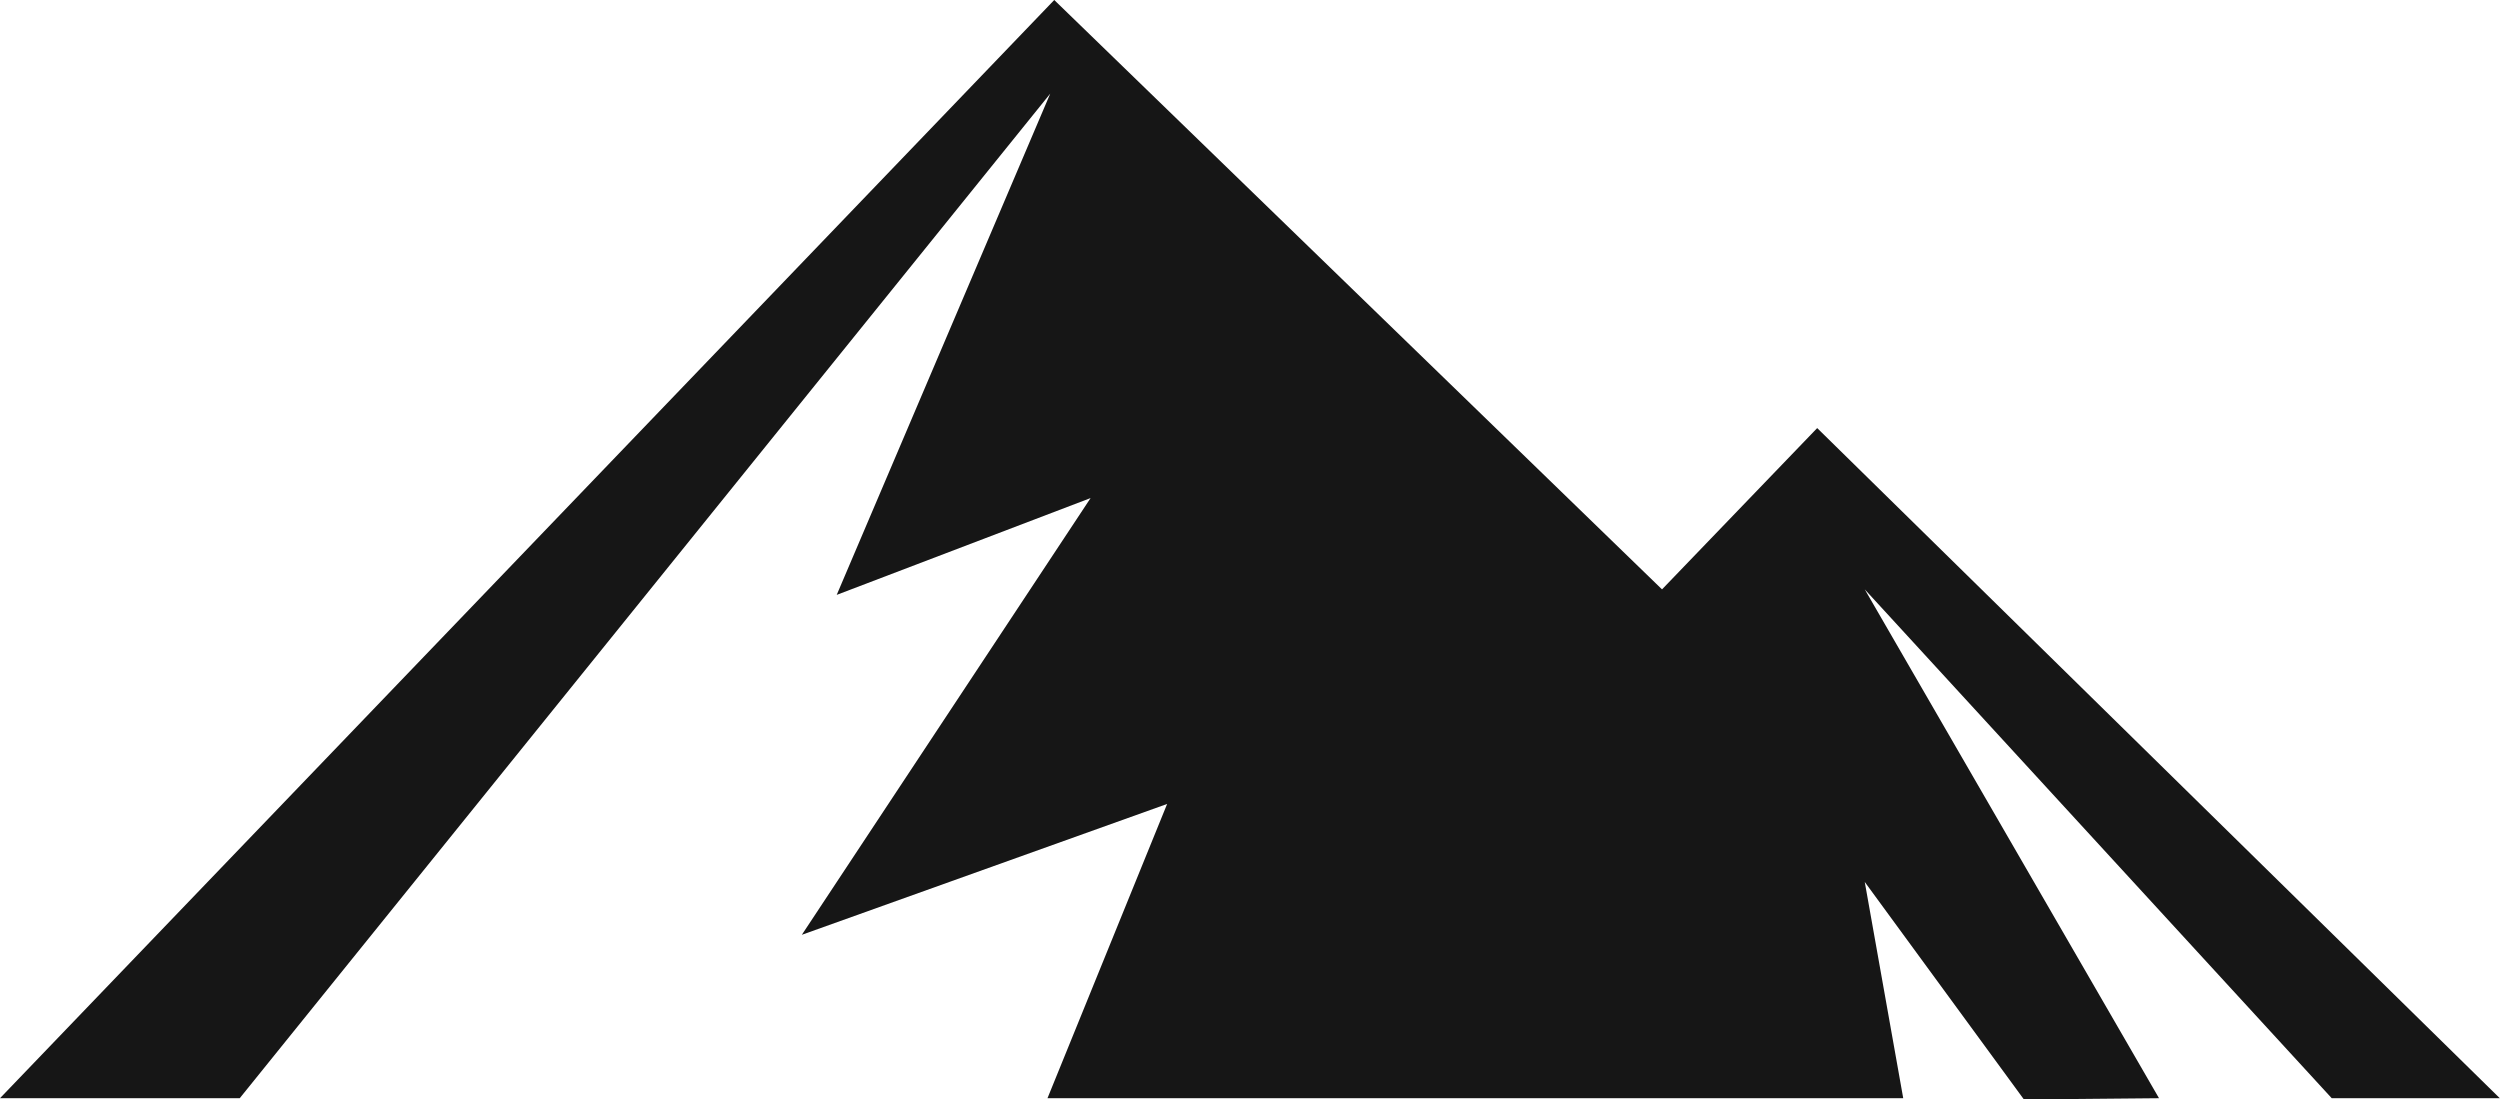 <?xml version="1.0" encoding="UTF-8"?>
<svg id="Layer_1" data-name="Layer 1" xmlns="http://www.w3.org/2000/svg" viewBox="0 0 118.26 52.01">
  <defs>
    <style>
      .cls-1 {
        fill: #161616;
        stroke-width: 0px;
      }
    </style>
  </defs>
  <g id="Group_4757" data-name="Group 4757">
    <path id="Path_71514" data-name="Path 71514" class="cls-1" d="m49.87,0L0,51.95h11.34L49.68,4.43l-10.1,23.71,12.01-4.58-13.66,20.66,17.28-6.19-5.66,13.92h40.48l-1.82-10.23,7.53,10.29,6.39-.06-13.92-24.07,22.09,24.07h7.95l-32.29-31.7-7.34,7.63L49.87,0Z"/>
  </g>
</svg>